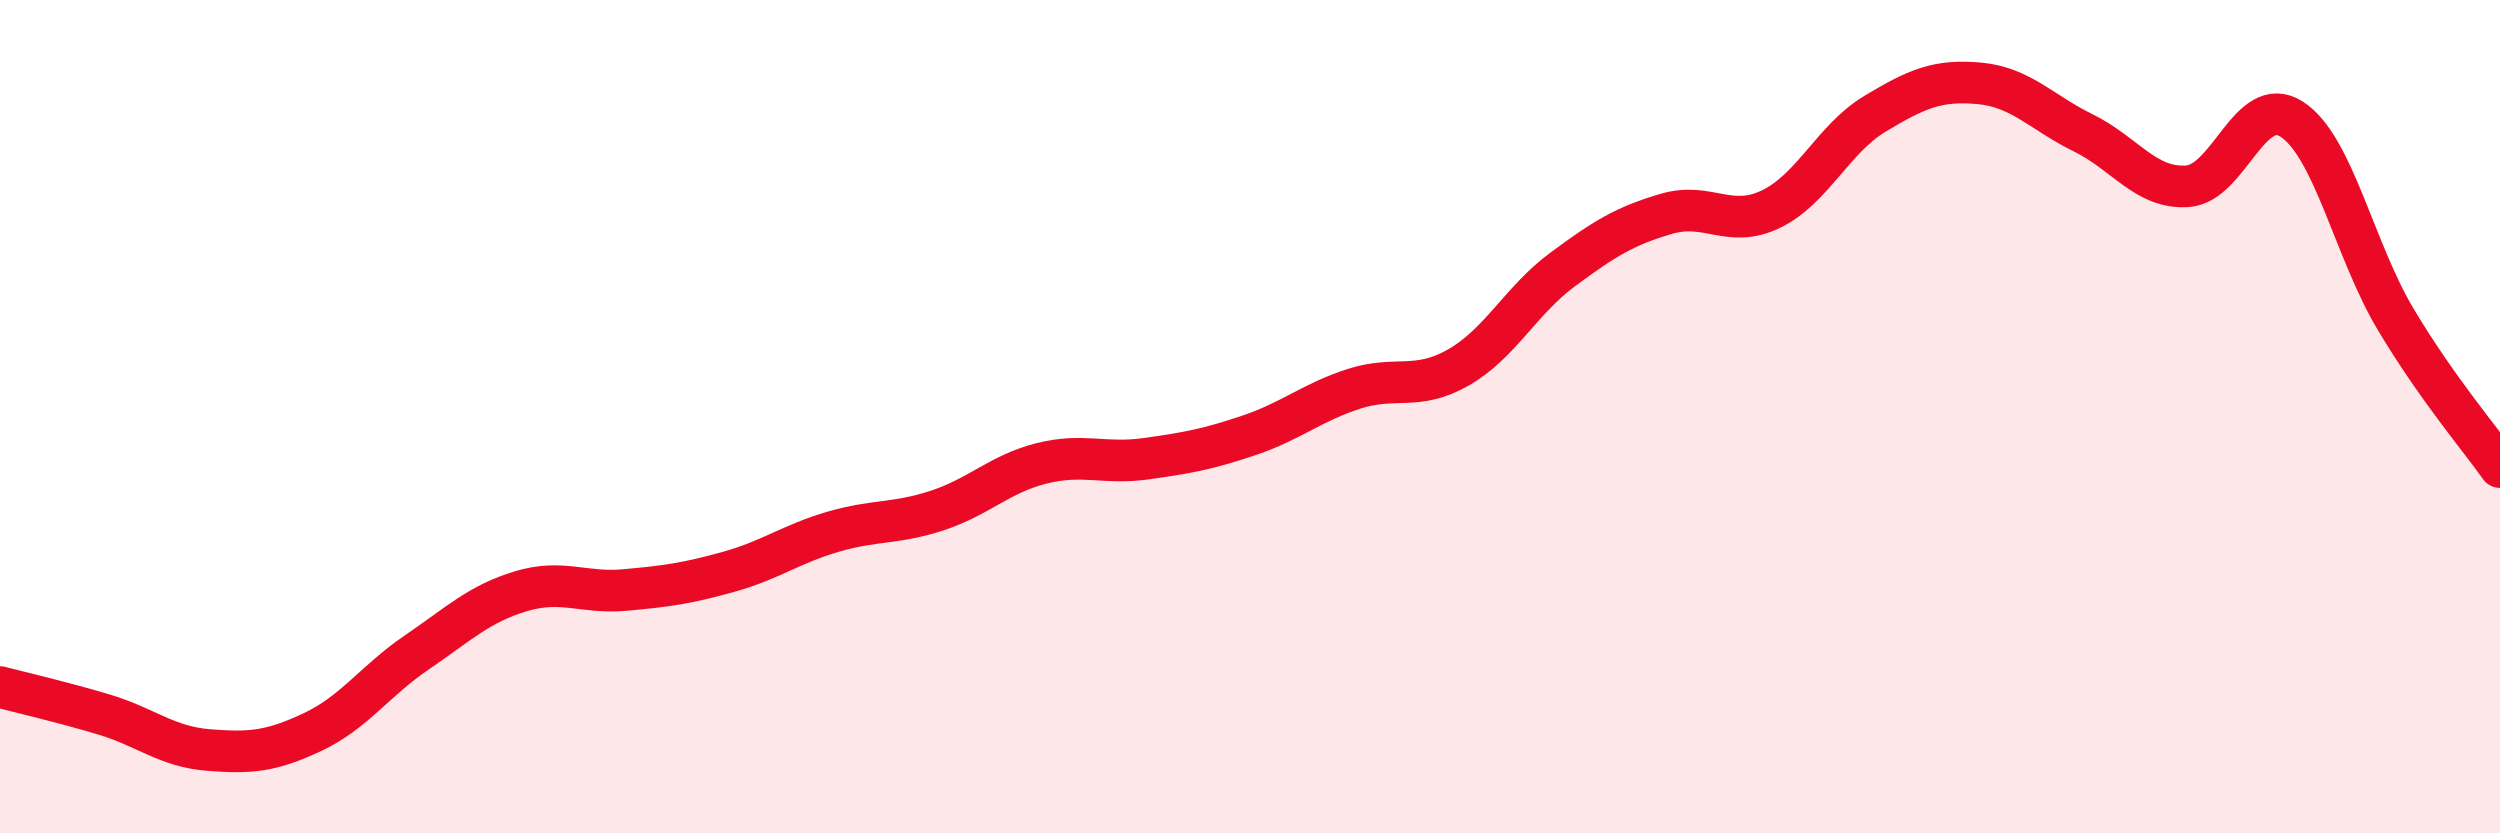 
    <svg width="60" height="20" viewBox="0 0 60 20" xmlns="http://www.w3.org/2000/svg">
      <path
        d="M 0,16.49 C 0.5,16.62 1.5,16.85 2.5,17.15 C 3.5,17.45 4,17.92 5,18 C 6,18.08 6.5,18.04 7.5,17.57 C 8.5,17.1 9,16.34 10,15.66 C 11,14.98 11.5,14.49 12.5,14.19 C 13.5,13.89 14,14.25 15,14.16 C 16,14.07 16.5,14 17.5,13.72 C 18.5,13.44 19,13.05 20,12.76 C 21,12.47 21.5,12.58 22.5,12.25 C 23.5,11.92 24,11.37 25,11.12 C 26,10.87 26.5,11.15 27.5,11.01 C 28.5,10.87 29,10.78 30,10.44 C 31,10.1 31.5,9.65 32.5,9.33 C 33.5,9.01 34,9.39 35,8.82 C 36,8.25 36.5,7.21 37.5,6.47 C 38.5,5.73 39,5.42 40,5.13 C 41,4.84 41.5,5.5 42.5,5.02 C 43.5,4.54 44,3.33 45,2.73 C 46,2.13 46.5,1.91 47.5,2 C 48.5,2.09 49,2.7 50,3.19 C 51,3.68 51.5,4.54 52.5,4.47 C 53.5,4.4 54,2.22 55,2.86 C 56,3.5 56.5,6 57.5,7.67 C 58.5,9.34 59.5,10.5 60,11.21L60 20L0 20Z"
        fill="#EB0A25"
        opacity="0.1"
        stroke-linecap="round"
        stroke-linejoin="round"
      />
      <path
        d="M 0,16.49 C 0.5,16.62 1.5,16.85 2.5,17.15 C 3.5,17.45 4,17.92 5,18 C 6,18.08 6.5,18.04 7.5,17.57 C 8.5,17.1 9,16.34 10,15.66 C 11,14.98 11.5,14.49 12.5,14.19 C 13.5,13.89 14,14.25 15,14.16 C 16,14.07 16.5,14 17.5,13.72 C 18.5,13.44 19,13.05 20,12.76 C 21,12.47 21.5,12.58 22.5,12.25 C 23.5,11.92 24,11.37 25,11.12 C 26,10.87 26.5,11.15 27.5,11.01 C 28.5,10.87 29,10.78 30,10.44 C 31,10.1 31.5,9.65 32.5,9.33 C 33.5,9.01 34,9.39 35,8.82 C 36,8.25 36.5,7.21 37.5,6.47 C 38.5,5.73 39,5.42 40,5.13 C 41,4.84 41.5,5.5 42.5,5.02 C 43.5,4.54 44,3.33 45,2.73 C 46,2.13 46.5,1.91 47.5,2 C 48.5,2.09 49,2.7 50,3.19 C 51,3.68 51.5,4.54 52.5,4.47 C 53.5,4.4 54,2.22 55,2.86 C 56,3.5 56.5,6 57.5,7.67 C 58.5,9.34 59.5,10.5 60,11.21"
        stroke="#EB0A25"
        stroke-width="1"
        fill="none"
        stroke-linecap="round"
        stroke-linejoin="round"
      />
    </svg>
  